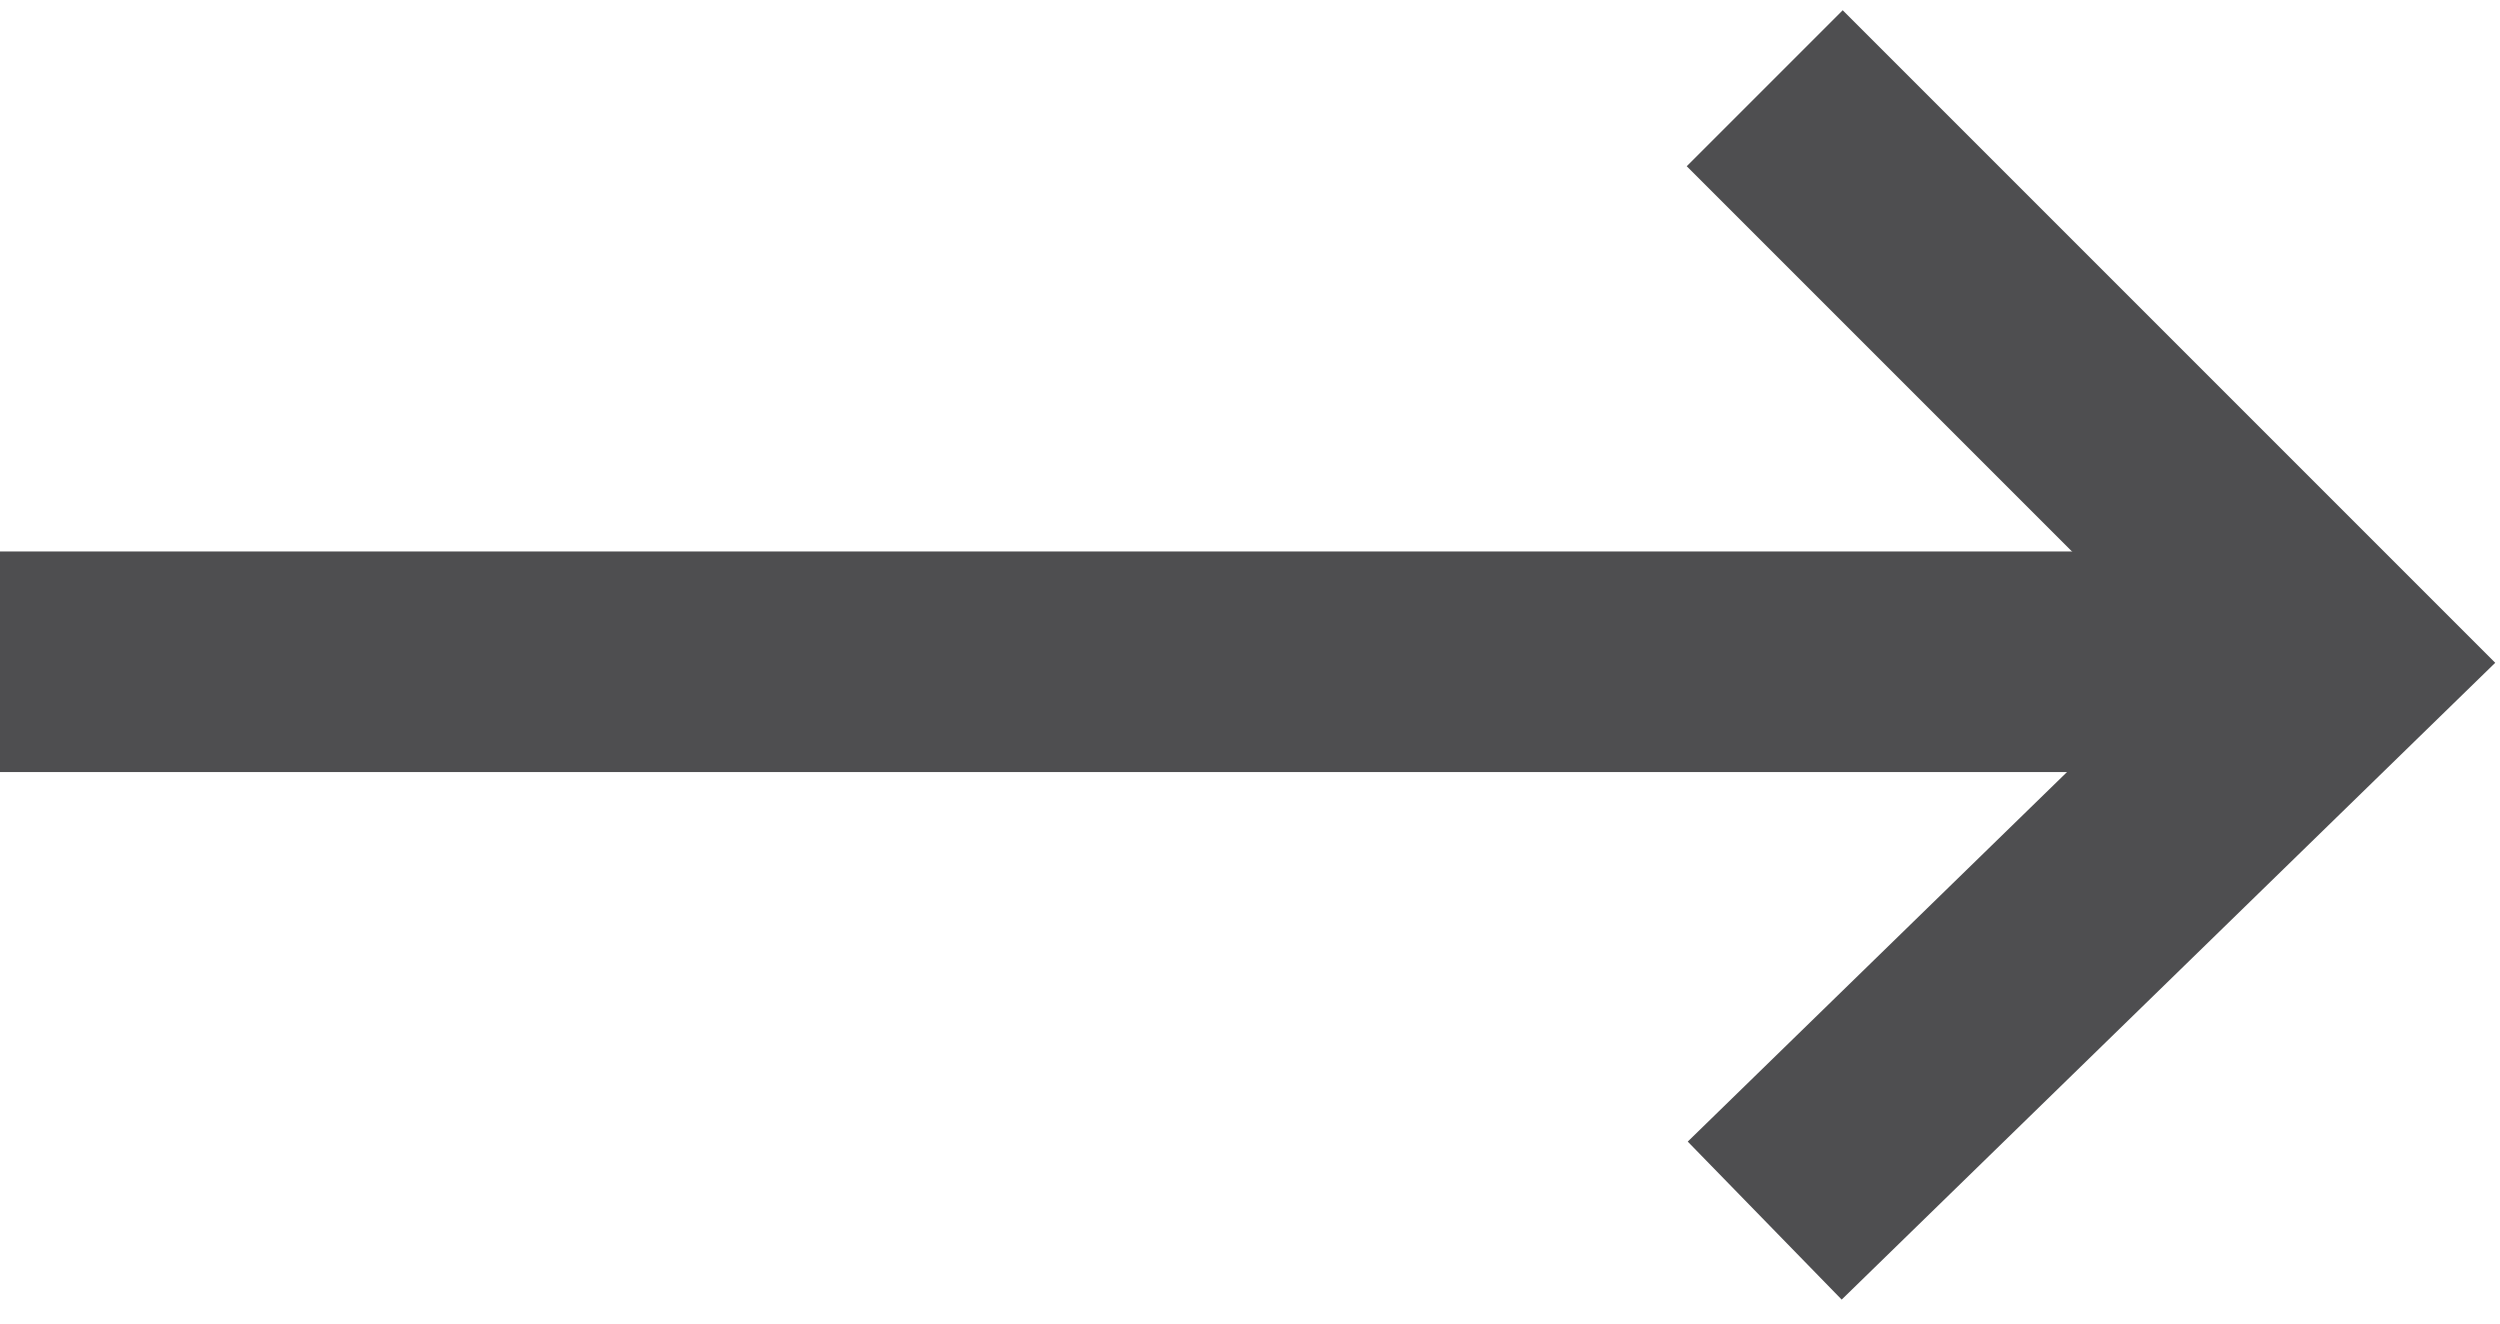 <?xml version="1.0" encoding="utf-8"?>
<!-- Generator: Adobe Illustrator 27.8.0, SVG Export Plug-In . SVG Version: 6.00 Build 0)  -->
<svg version="1.1" id="Layer_1" xmlns="http://www.w3.org/2000/svg" xmlns:xlink="http://www.w3.org/1999/xlink" x="0px" y="0px"
	 viewBox="0 0 17 9" style="enable-background:new 0 0 17 9;" xml:space="preserve">
<style type="text/css">
	.st0{fill:none;stroke:#4E4E50;stroke-width:1.5;stroke-miterlimit:10;}
</style>
<g>
	<line class="st0" x1="0" y1="4.5" x2="15.1" y2="4.5"/>
	<polyline class="st0" points="12,0.6 15.9,4.5 12,8.3 	"/>
</g>
</svg>
